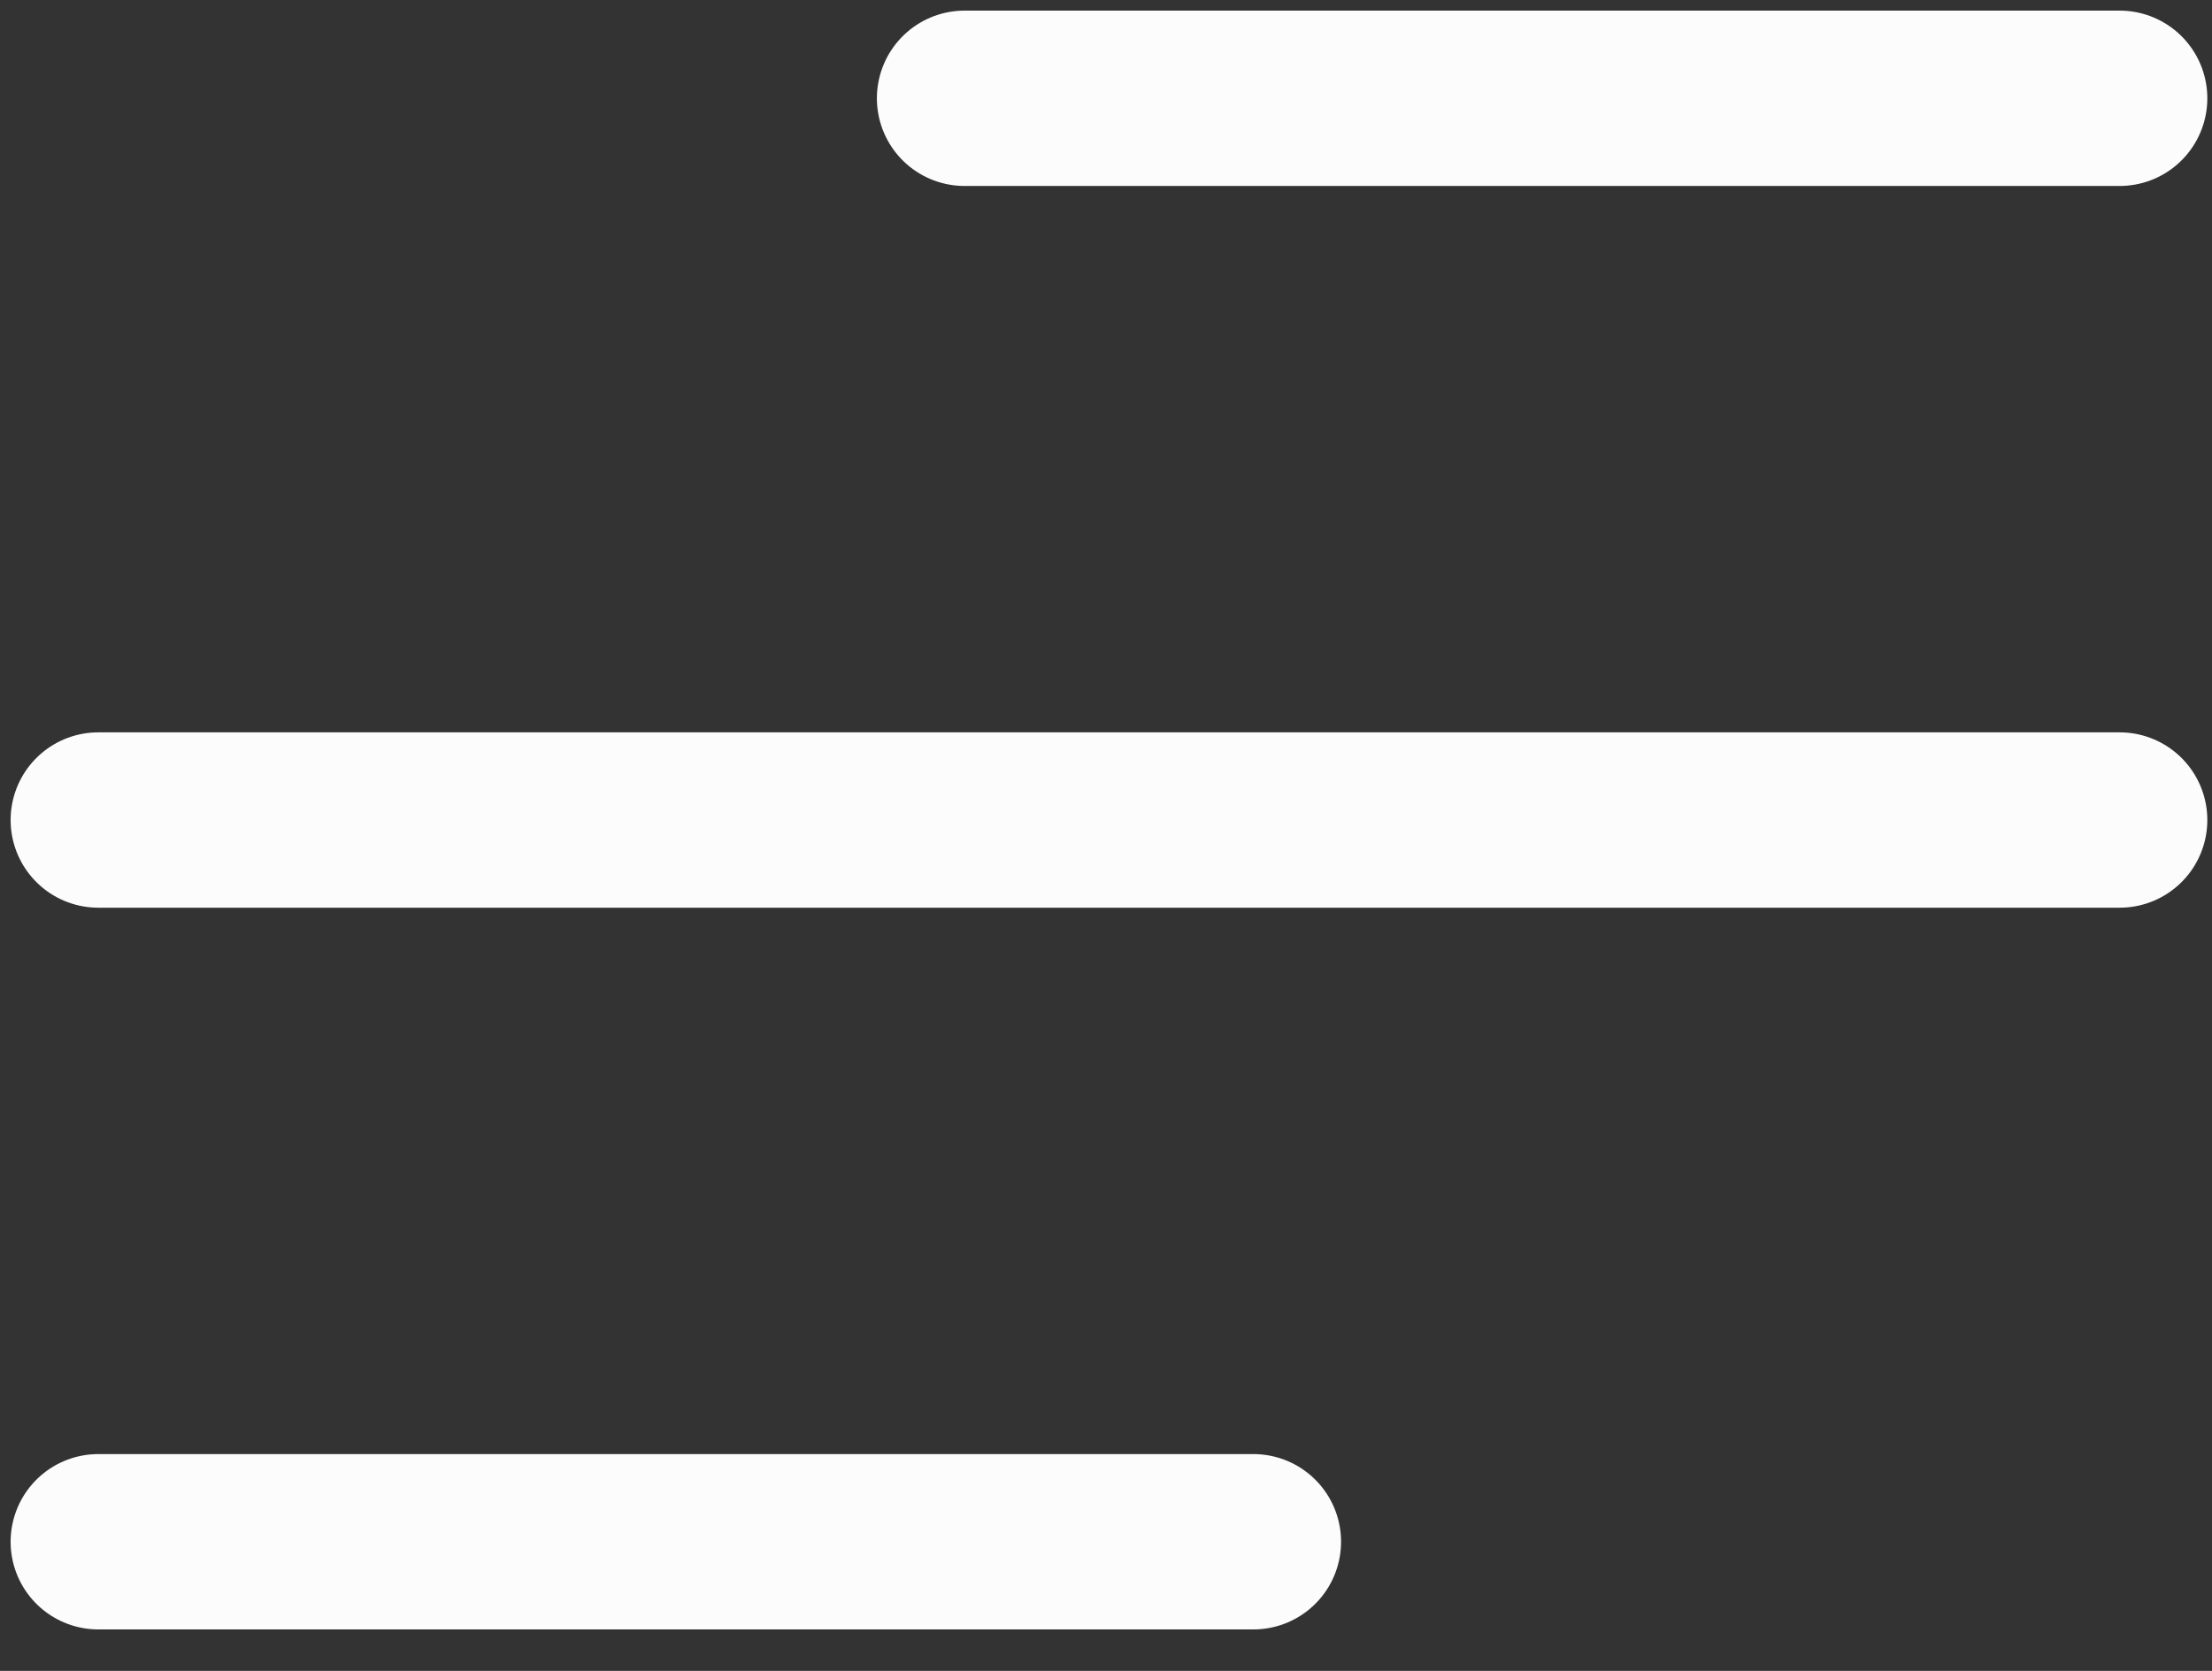 <svg xmlns="http://www.w3.org/2000/svg" width="45" height="34" viewBox="0 0 45 34" fill="none"><rect x="0" y="0" width="45" height="34" fill="#333333" stroke="none"/><path d="M2 31.372H25.498M2 16.686H43.121M19.623 2H43.121" stroke="#FCFCFC" stroke-width="3.568" stroke-linecap="round" stroke-linejoin="round"></path></svg>
